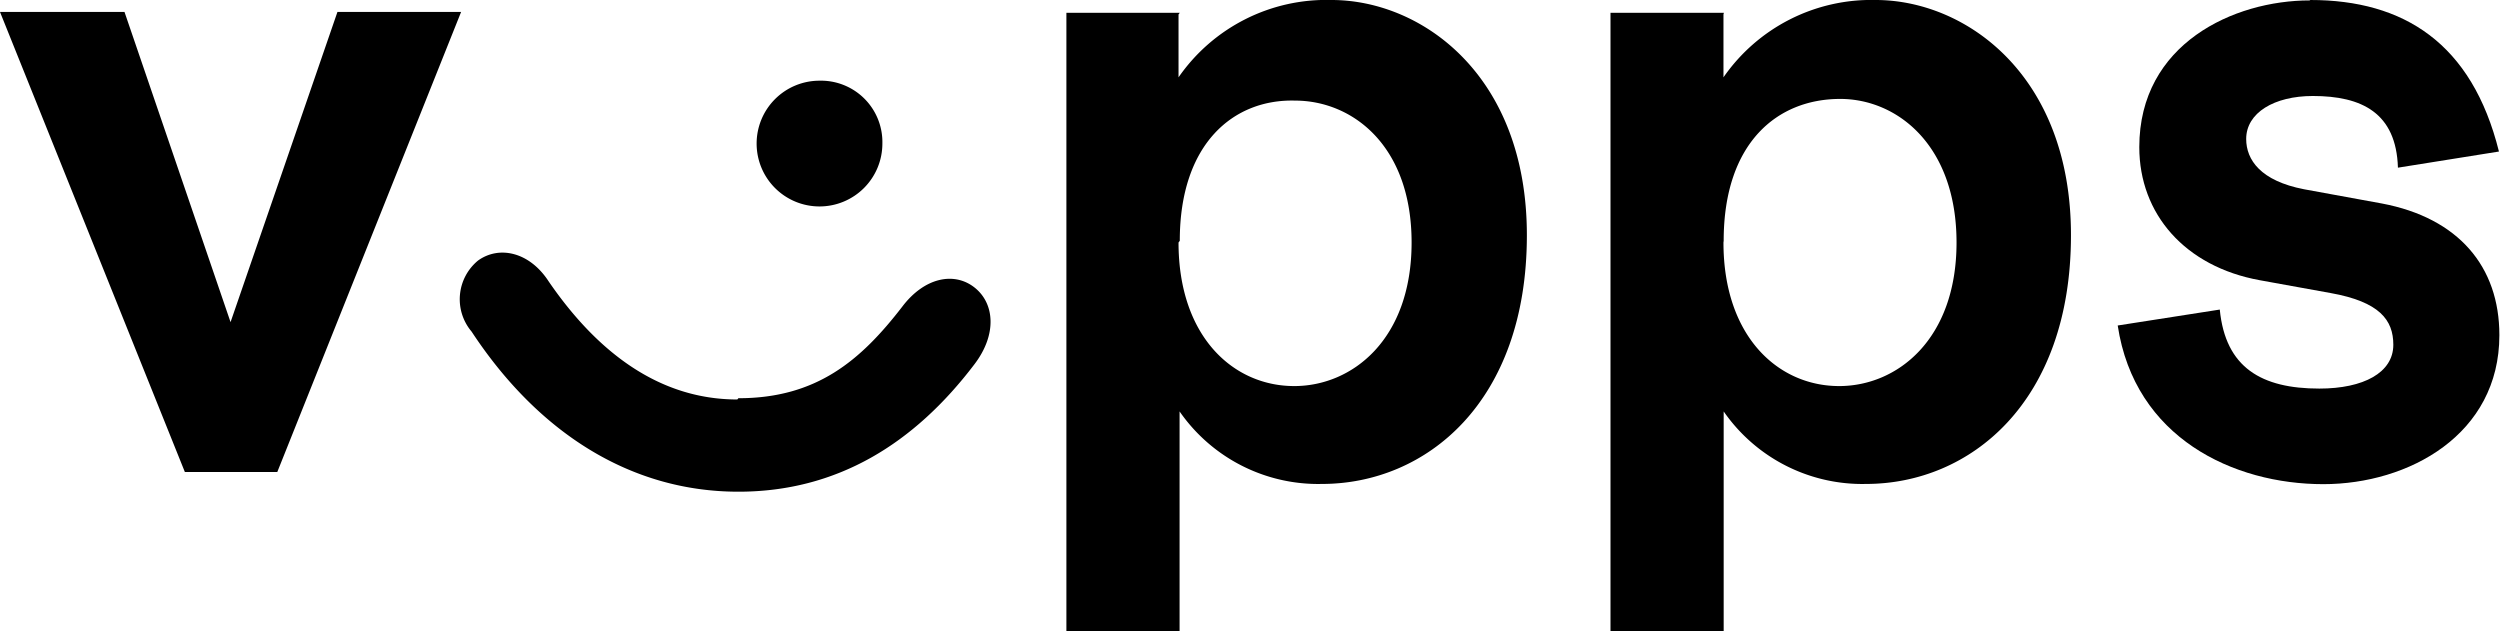 <svg xmlns="http://www.w3.org/2000/svg" xmlns:xlink="http://www.w3.org/1999/xlink" viewBox="0 0 119.28 30.12"><defs><mask id="mask" x="101.03" y="0" width="18.25" height="23.09" maskUnits="userSpaceOnUse"><g id="b"><path id="a" class="cls-1" d="M119.28,0V23.09H101V0h18.25Z"/></g></mask></defs><g id="Capa_2" data-name="Capa 2"><g id="Layer_1" data-name="Layer 1"><path class="cls-2" d="M16.1.57,11,15.37,5.94.57H0L8.82,22.52h4.41L22,.57Zm26,6.28a3,3,0,1,1-3-3,2.93,2.93,0,0,1,3,3M35.23,19c3.72,0,5.83-1.79,7.82-4.37,1.07-1.41,2.49-1.67,3.45-.91s1.07,2.24,0,3.65c-2.88,3.8-6.56,6.09-11.27,6.09-5.14,0-9.55-2.81-12.73-7.64a2.39,2.39,0,0,1,.31-3.39c1-.72,2.45-.42,3.37,1,2.3,3.35,5.25,5.63,9,5.63m21.05-7.49c0,4.49,2.61,6.85,5.52,6.85,2.76,0,5.6-2.21,5.6-6.85s-2.84-6.77-5.56-6.77C58.89,4.72,56.29,6.81,56.29,11.49Zm0-10.88v3A8.58,8.58,0,0,1,63.53,0c4.29,0,9.32,3.57,9.32,11.22,0,8-4.83,11.87-9.78,11.87a8.05,8.05,0,0,1-6.79-3.46v10.5H50.88V.61h5.41Zm26,10.88c0,4.49,2.61,6.85,5.52,6.85,2.76,0,5.6-2.21,5.6-6.85S90.52,4.72,87.8,4.72c-3,0-5.56,2.09-5.56,6.77Zm0-10.88v3A8.58,8.58,0,0,1,89.49,0c4.29,0,9.32,3.57,9.32,11.22,0,8-4.83,11.87-9.78,11.87a8.05,8.05,0,0,1-6.79-3.46v10.5H76.84V.61h5.41Z"/><g class="cls-3"><path class="cls-2" d="M110.23,0c4.45,0,7.71,2.05,9,7.23L114.41,8c-.08-2.62-1.73-3.42-4.06-3.42-1.84,0-3.18.8-3.18,2.05,0,1,.69,2,2.76,2.4l3.72.68c3.64.69,5.6,3,5.6,6.28,0,4.75-4.33,7.11-8.4,7.11-4.29,0-9-2.21-9.81-7.57l4.87-.76c.27,2.78,2,3.77,4.75,3.77,2.11,0,3.53-.76,3.53-2.09,0-1.18-.65-2.05-3-2.47l-3.37-.61c-3.57-.65-5.75-3.16-5.75-6.35,0-4.94,4.52-7,8.13-7"/></g></g></g></svg>
